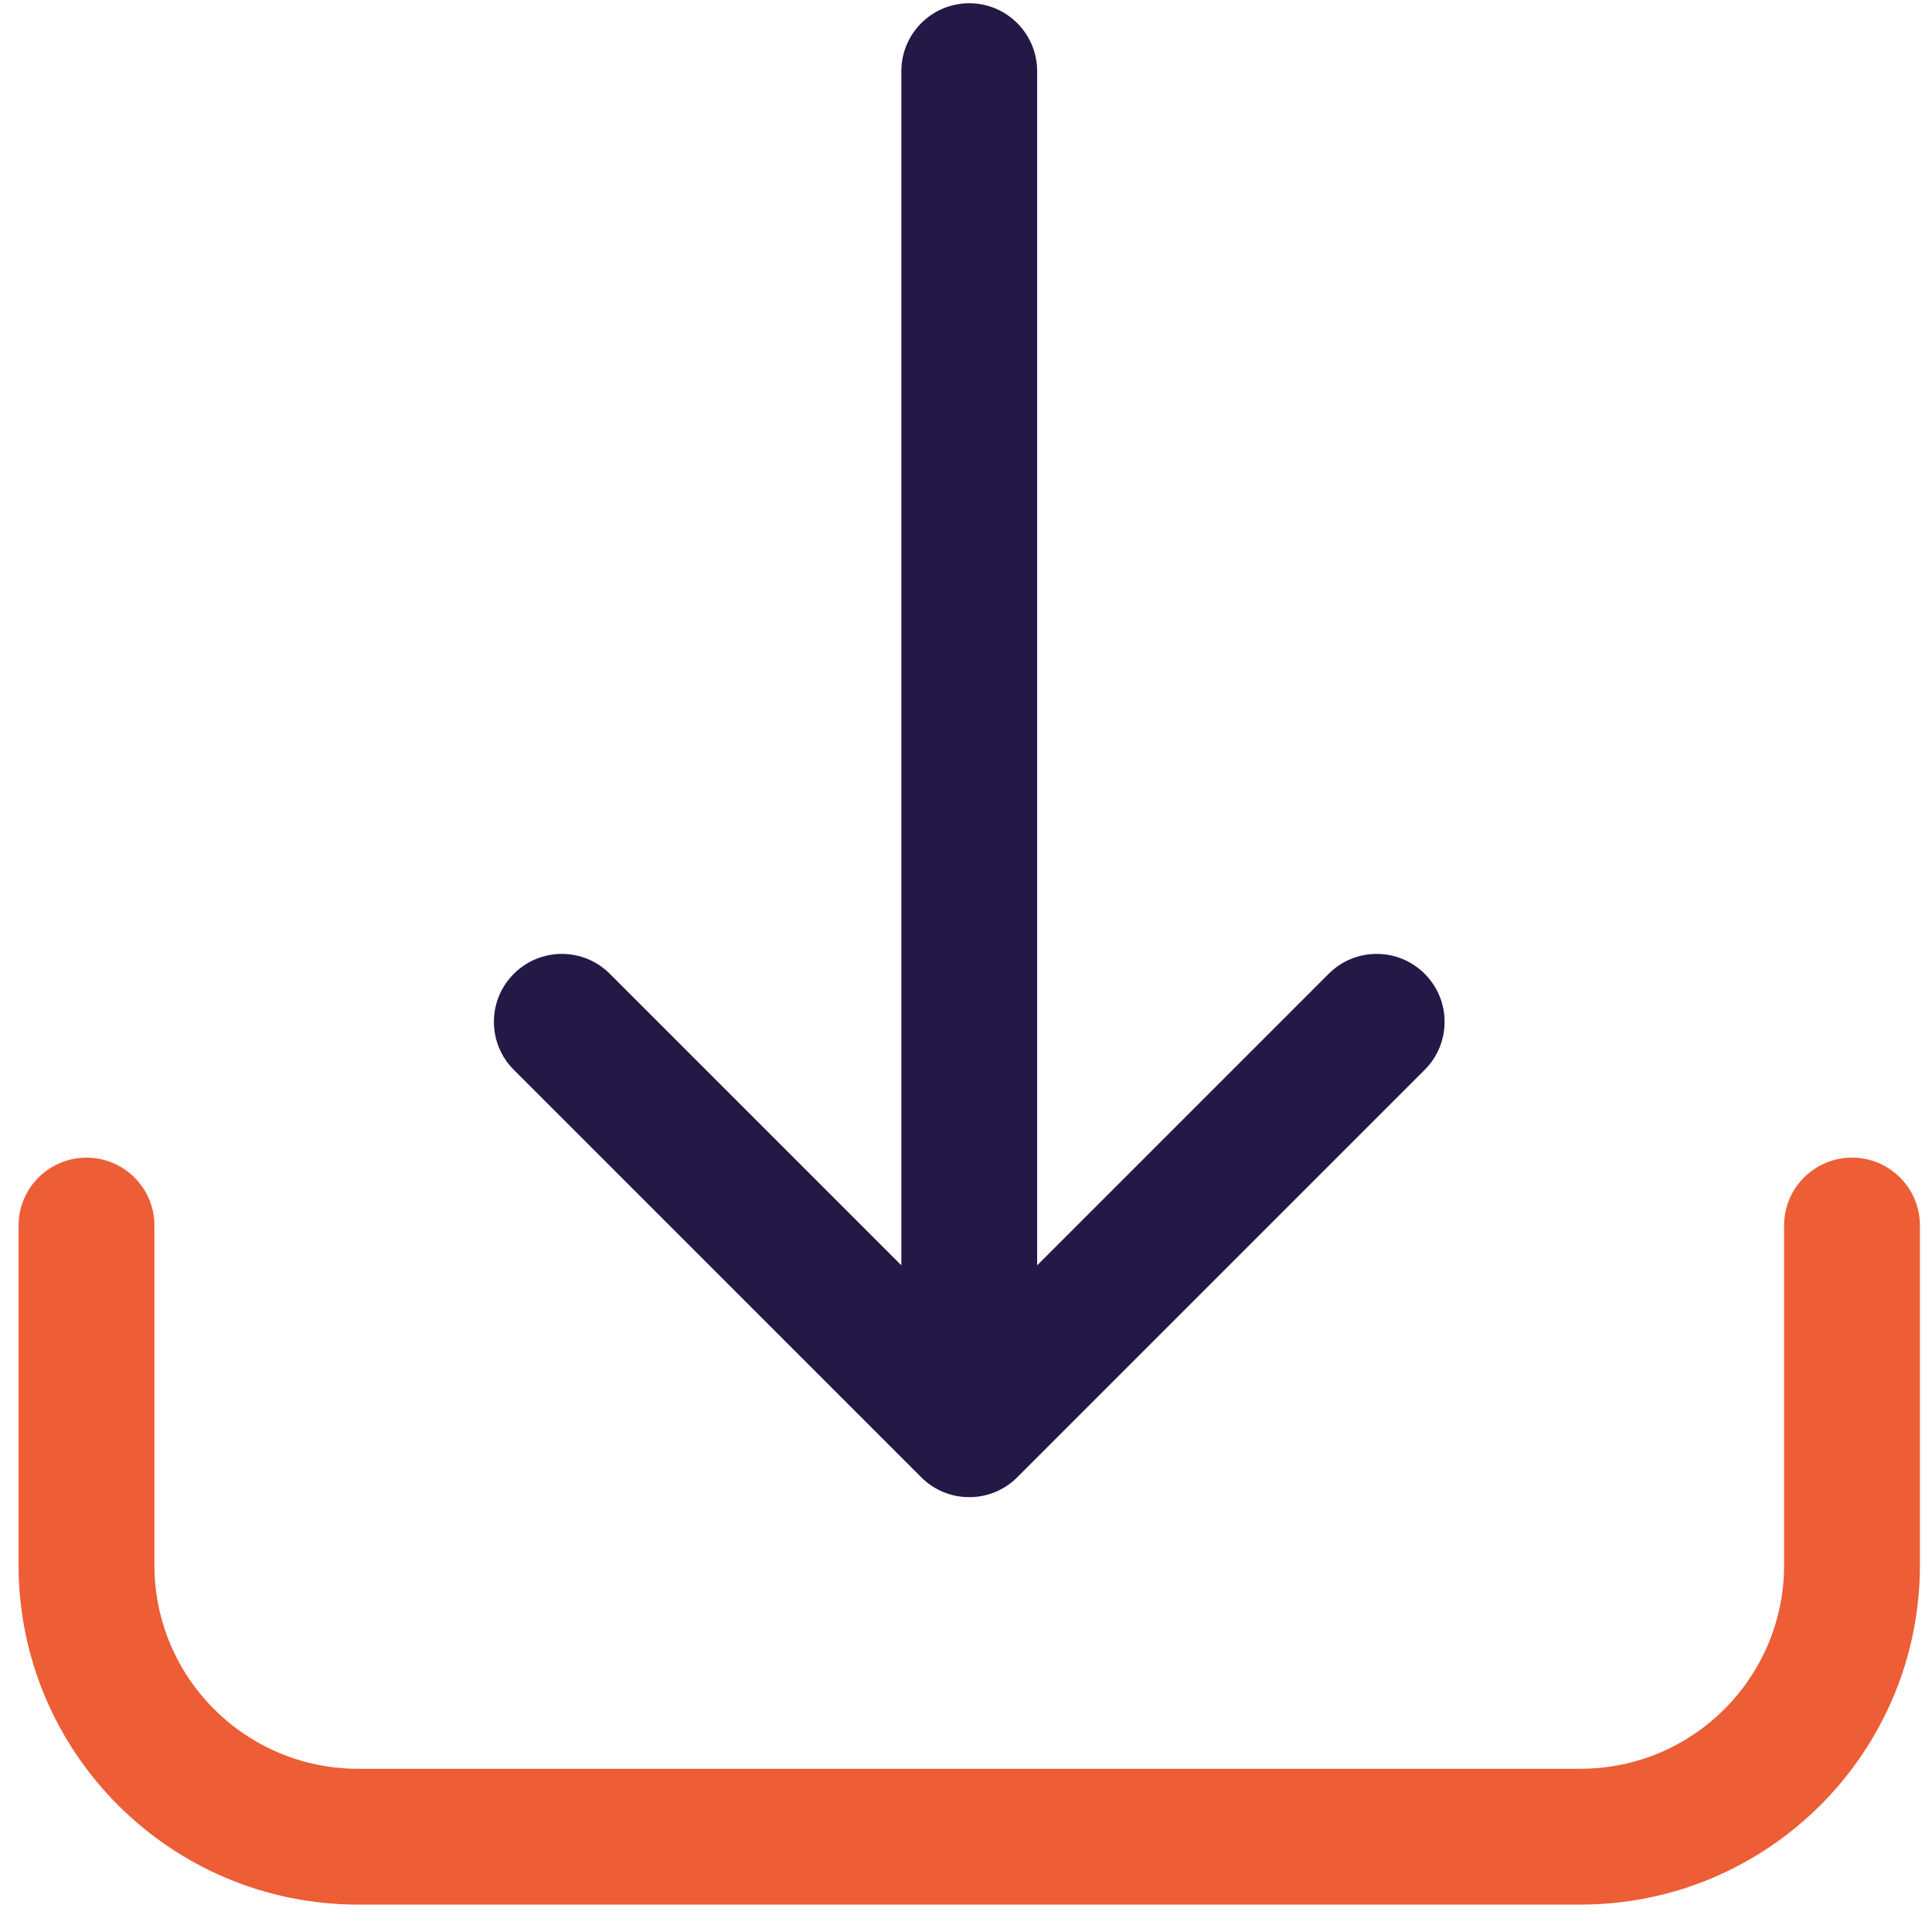 <?xml version="1.0" encoding="UTF-8"?>
<svg width="63px" height="63px" viewBox="0 0 63 63" version="1.1" xmlns="http://www.w3.org/2000/svg" xmlns:xlink="http://www.w3.org/1999/xlink">
    <!-- Generator: Sketch 61.2 (89653) - https://sketch.com -->
    <title>Group 8</title>
    <desc>Created with Sketch.</desc>
    <g id="Page-1" stroke="none" stroke-width="1" fill="none" fill-rule="evenodd">
        <g id="Supermailer-Main" transform="translate(-1088, -1144)" fill-rule="nonzero">
            <g id="Group-3-Copy" transform="translate(935, 1058)">
                <g id="Group-9" transform="translate(97.106, 86.106)">
                    <g id="Group-8" transform="translate(56.5, 0)">
                        <path d="M2.214,37.643 C3.437,37.643 4.429,38.635 4.429,39.857 L4.429,50.929 C4.429,54.598 7.402,57.571 11.071,57.571 L50.929,57.571 C54.598,57.571 57.571,54.598 57.571,50.929 L57.571,39.857 C57.571,38.635 58.563,37.643 59.786,37.643 C61.008,37.643 62,38.635 62,39.857 L62,50.929 C62,57.042 57.042,62 50.929,62 L11.071,62 C4.958,62 0,57.042 0,50.929 L0,39.857 C0,38.635 0.992,37.643 2.214,37.643 Z" id="Path" fill="#ED5D36"/>
                        <path d="M32.566,48.066 C31.702,48.931 30.298,48.931 29.434,48.066 L16.149,34.78 C15.283,33.916 15.283,32.512 16.149,31.649 C17.012,30.783 18.416,30.783 19.28,31.649 L28.786,41.155 L28.786,2.214 C28.786,0.992 29.778,1.21934209e-13 31,1.21934209e-13 C32.222,1.21934209e-13 33.214,0.992 33.214,2.214 L33.214,41.155 L42.72,31.649 C43.584,30.783 44.988,30.783 45.851,31.649 C46.717,32.512 46.717,33.916 45.851,34.78 L32.566,48.066 Z" id="Path" fill="#241846"/>
                    </g>
                </g>
            </g>
        </g>
    </g>
</svg>